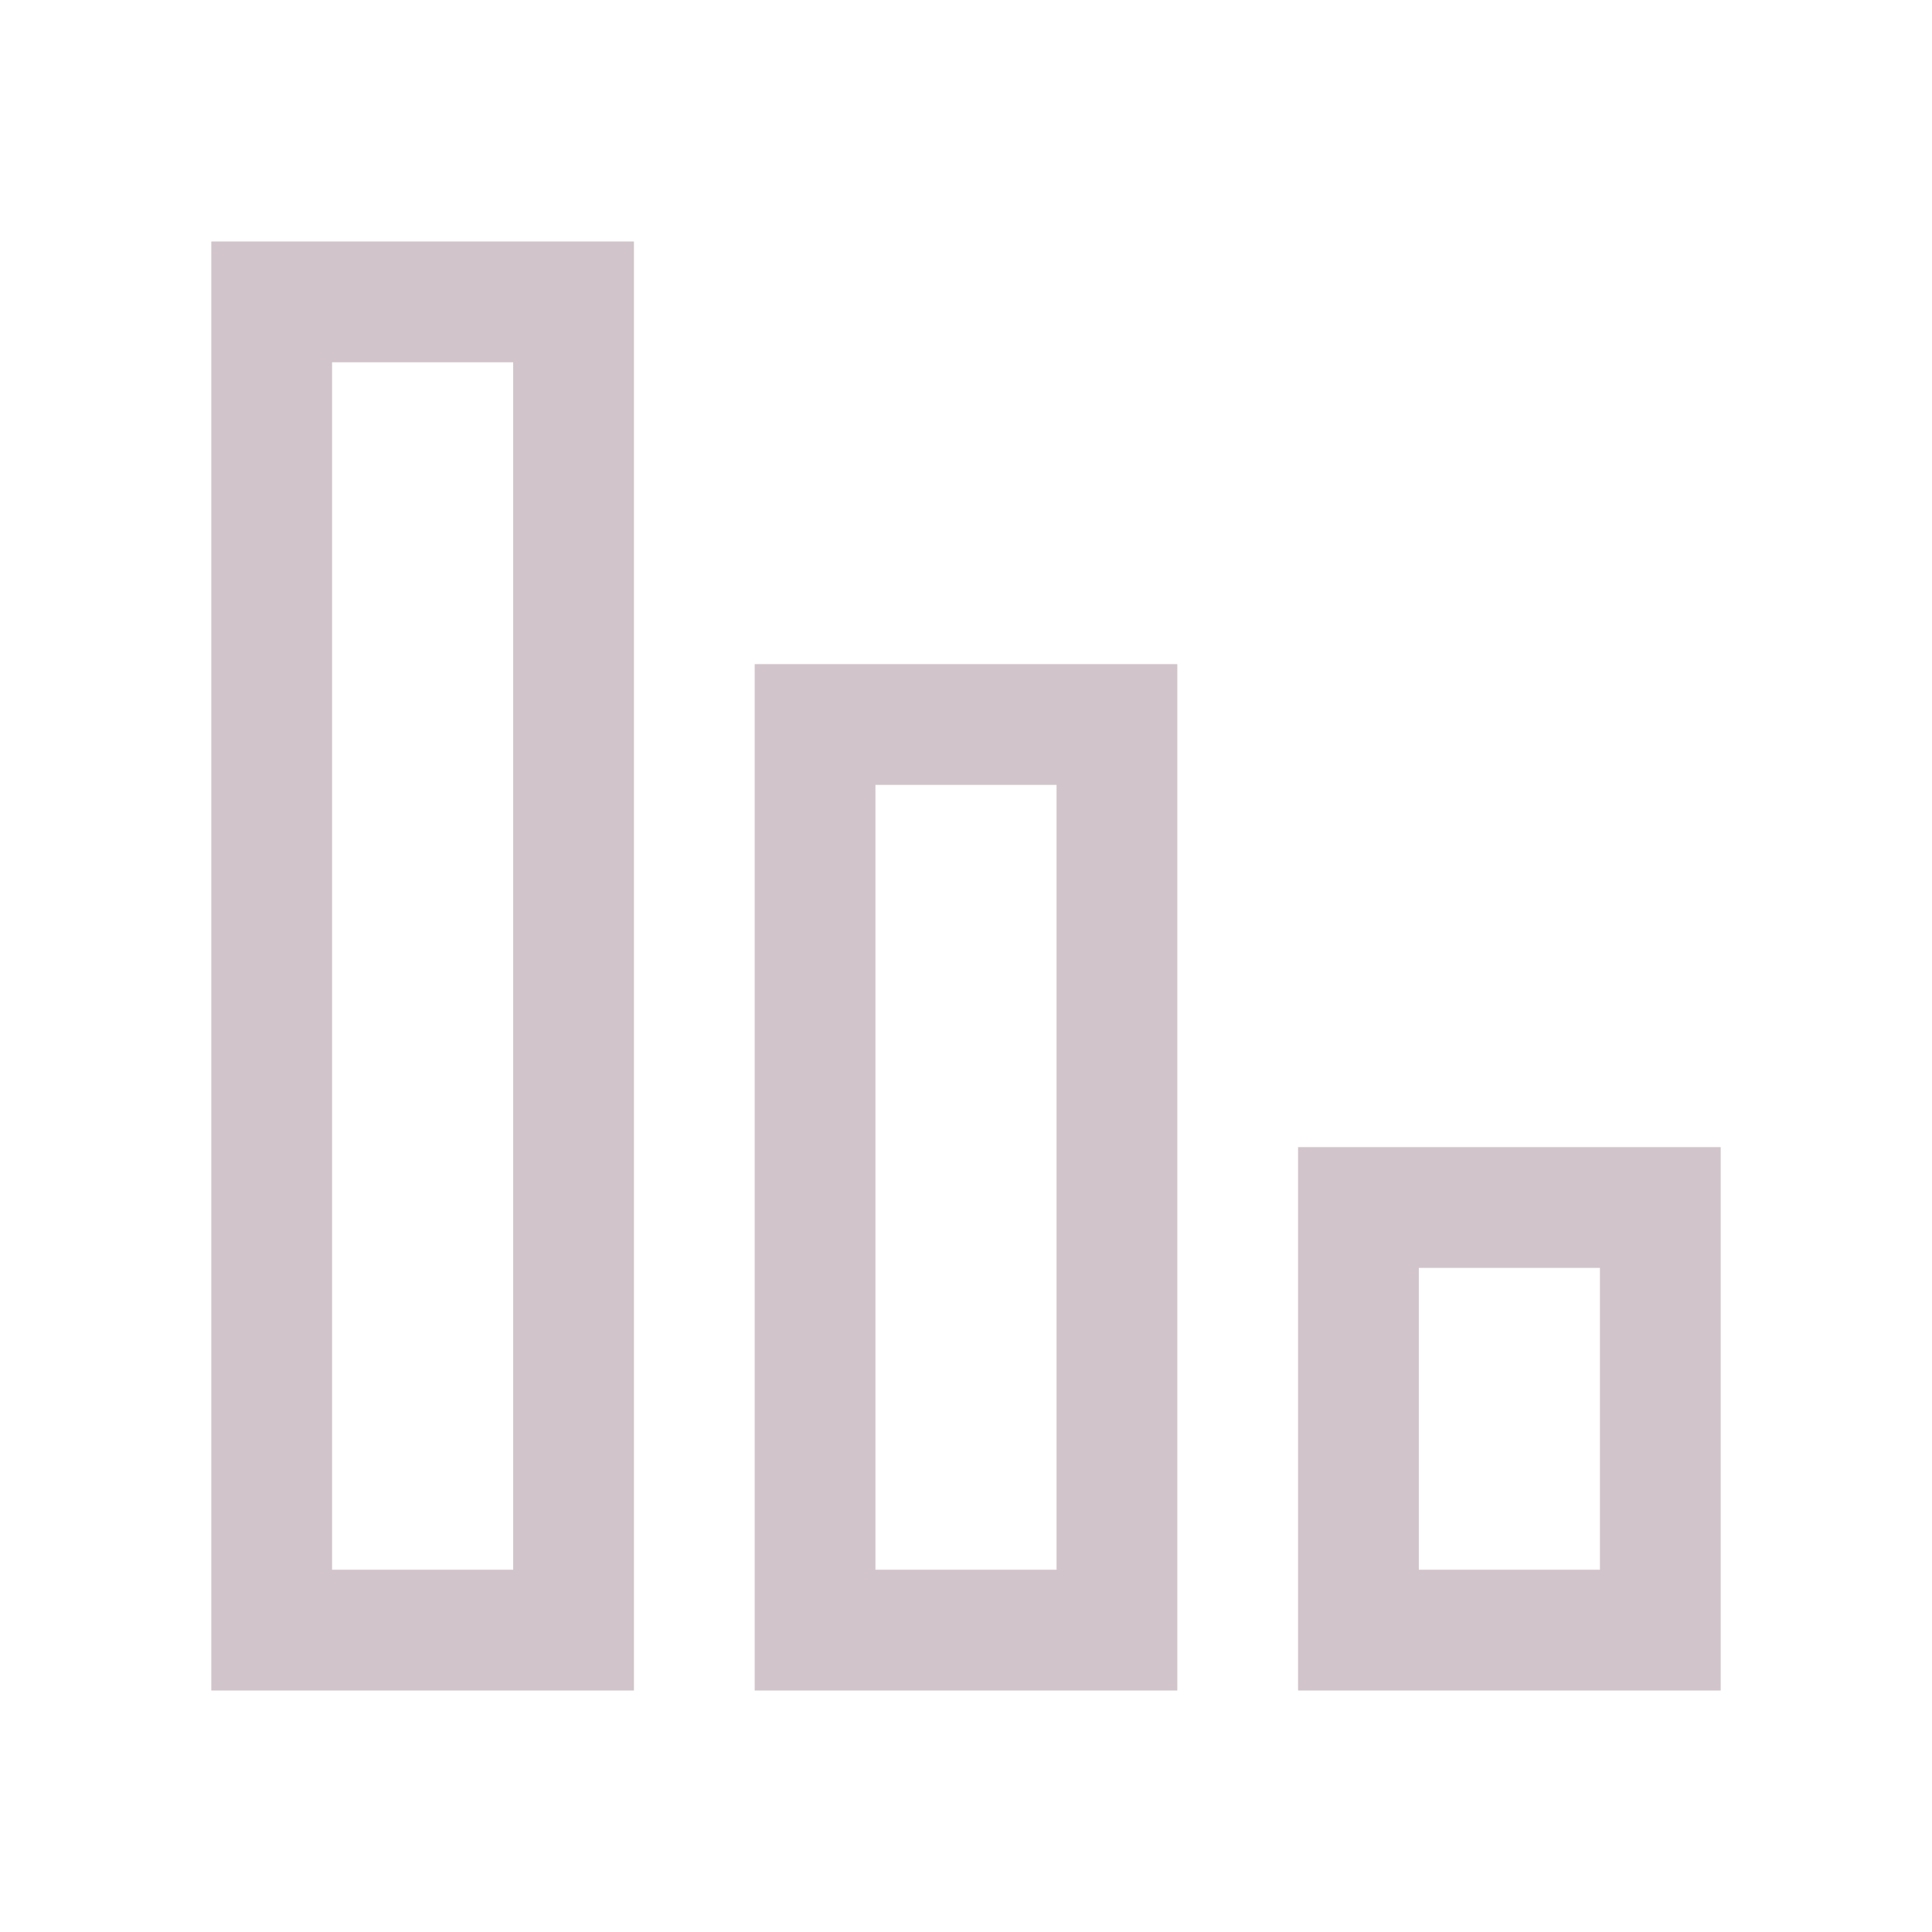 <svg width="24" height="24" viewBox="0 0 24 24" fill="none" xmlns="http://www.w3.org/2000/svg">
<path fill-rule="evenodd" clip-rule="evenodd" d="M2.625 3V21H7.875L7.875 3H2.625ZM6.375 4.5L4.125 4.5L4.125 19.5H6.375L6.375 4.5Z" fill="#D1C4CA"/>
<path fill-rule="evenodd" clip-rule="evenodd" d="M9.375 8.25L9.375 21H14.625V8.25L9.375 8.25ZM13.125 9.75H10.875L10.875 19.5H13.125L13.125 9.75Z" fill="#D1C4CA"/>
<path fill-rule="evenodd" clip-rule="evenodd" d="M16.125 21V14.25H21.375V21H16.125ZM17.625 15.75H19.875V19.5H17.625V15.75Z" fill="#D1C4CA"/>
</svg>
